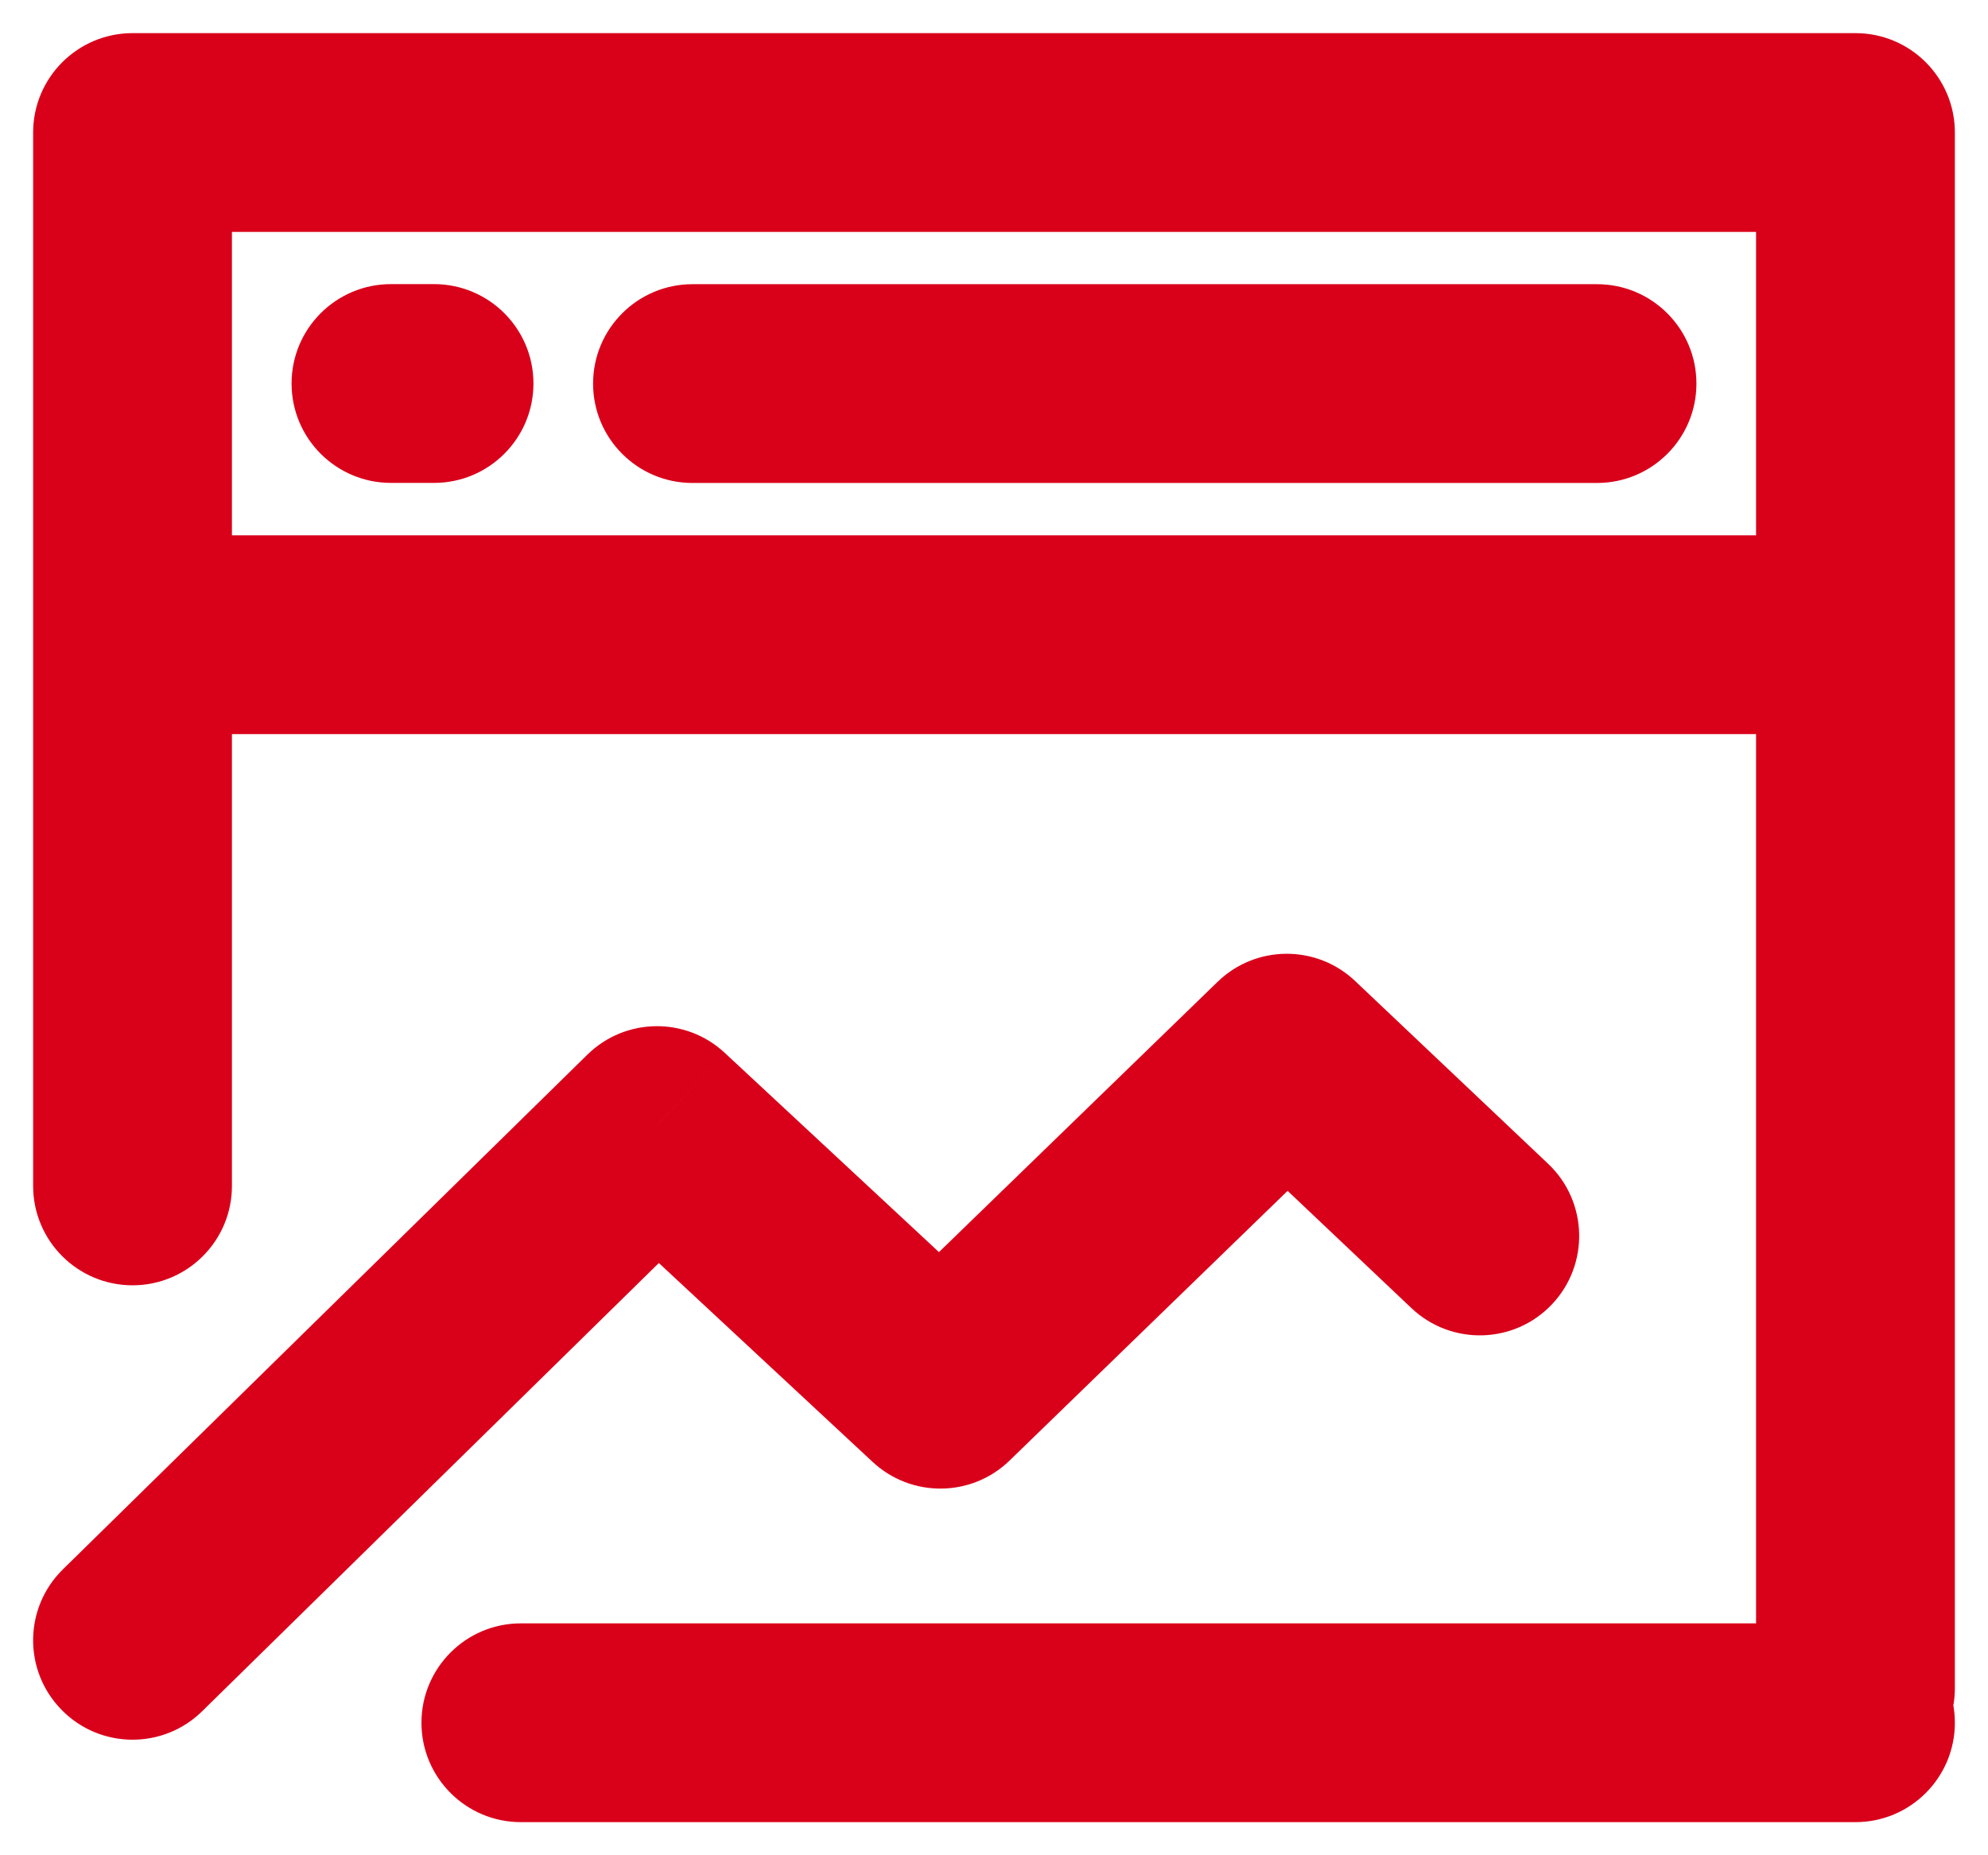 <?xml version="1.0" encoding="UTF-8"?> <svg xmlns="http://www.w3.org/2000/svg" width="30" height="28" viewBox="0 0 30 28" fill="none"><path d="M28 2H29.5C29.5 1.172 28.828 0.5 28 0.5V2ZM2 2V0.5C1.172 0.5 0.5 1.172 0.5 2L2 2ZM2 9.579H0.5C0.5 10.407 1.172 11.079 2 11.079L2 9.579ZM28 9.579V11.079C28.828 11.079 29.5 10.407 29.5 9.579H28ZM0.949 23.685C0.358 24.266 0.349 25.215 0.93 25.806C1.51 26.398 2.46 26.407 3.051 25.826L0.949 23.685ZM9.914 16.987L10.936 15.889C10.349 15.343 9.436 15.355 8.864 15.917L9.914 16.987ZM14.191 20.966L13.169 22.064C13.754 22.608 14.662 22.599 15.235 22.043L14.191 20.966ZM19.419 15.895L20.45 14.806C19.867 14.253 18.951 14.258 18.374 14.818L19.419 15.895ZM21.299 19.742C21.901 20.312 22.85 20.287 23.42 19.685C23.989 19.084 23.964 18.134 23.362 17.564L21.299 19.742ZM29.5 9.056C29.5 8.228 28.828 7.556 28 7.556C27.172 7.556 26.5 8.228 26.5 9.056H29.5ZM26.5 25.477C26.5 26.305 27.172 26.977 28 26.977C28.828 26.977 29.5 26.305 29.5 25.477H26.5ZM3.5 9.056C3.5 8.228 2.828 7.556 2 7.556C1.172 7.556 0.5 8.228 0.5 9.056H3.5ZM0.5 17.898C0.5 18.727 1.172 19.398 2 19.398C2.828 19.398 3.5 18.727 3.5 17.898H0.5ZM7.86 24.5C7.032 24.5 6.36 25.172 6.36 26C6.36 26.828 7.032 27.5 7.86 27.5V24.5ZM28 27.5C28.828 27.5 29.5 26.828 29.5 26C29.5 25.172 28.828 24.5 28 24.5V27.5ZM10.45 4.289C9.622 4.289 8.95 4.961 8.95 5.789C8.95 6.618 9.622 7.289 10.45 7.289V4.289ZM24.1 7.289C24.928 7.289 25.6 6.618 25.6 5.789C25.6 4.961 24.928 4.289 24.1 4.289V7.289ZM5.9 4.288C5.072 4.288 4.4 4.959 4.4 5.788C4.4 6.616 5.072 7.288 5.9 7.288V4.288ZM6.55 7.288C7.378 7.288 8.05 6.616 8.05 5.788C8.05 4.959 7.378 4.288 6.55 4.288V7.288ZM28 0.5H2V3.5H28V0.5ZM0.5 2V9.579H3.5V2H0.5ZM2 11.079H28V8.079H2V11.079ZM29.5 9.579V2H26.5V9.579H29.5ZM3.051 25.826L10.965 18.058L8.864 15.917L0.949 23.685L3.051 25.826ZM8.893 18.085L13.169 22.064L15.213 19.868L10.936 15.889L8.893 18.085ZM15.235 22.043L20.463 16.971L18.374 14.818L13.146 19.89L15.235 22.043ZM18.387 16.984L21.299 19.742L23.362 17.564L20.45 14.806L18.387 16.984ZM26.5 9.056V25.477H29.5V9.056H26.5ZM0.5 9.056V17.898H3.5V9.056H0.5ZM7.86 27.5H28V24.5H7.86V27.5ZM10.45 7.289H24.1V4.289H10.45V7.289ZM5.9 7.288H6.55V4.288H5.9V7.288Z" fill="#D9001A"></path></svg> 